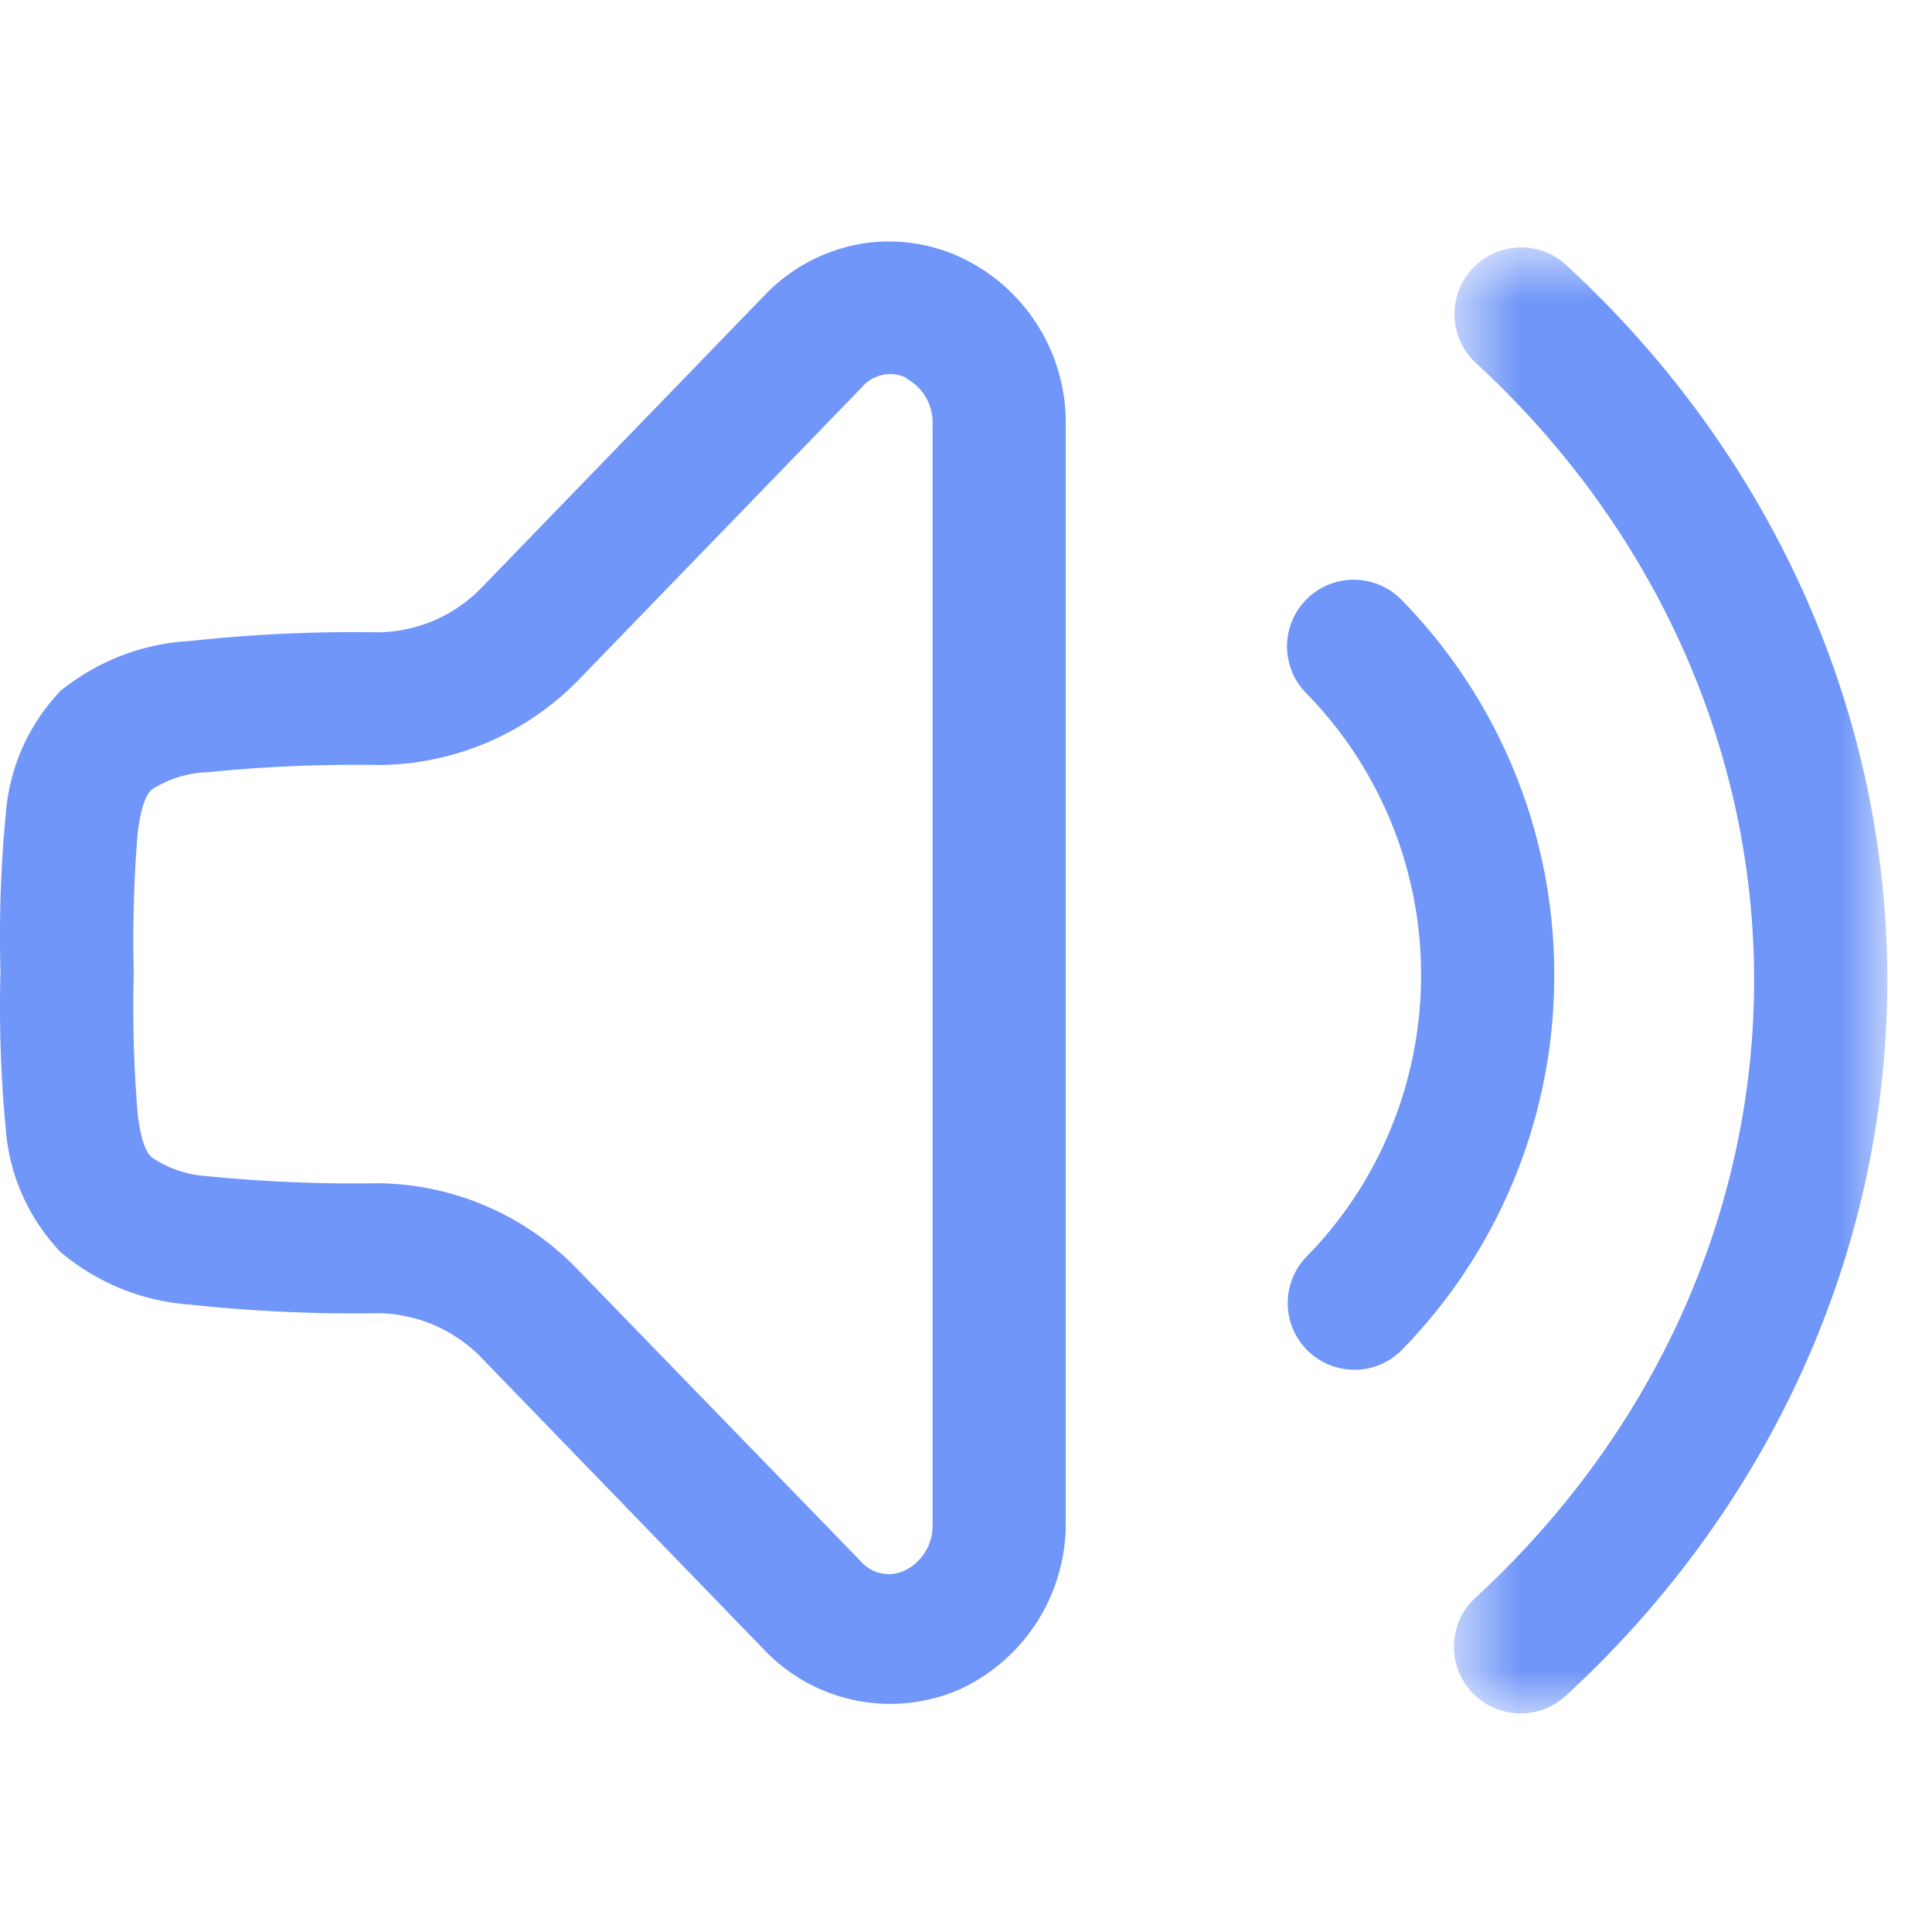 <svg xmlns="http://www.w3.org/2000/svg" xmlns:xlink="http://www.w3.org/1999/xlink" width="24" height="24" viewBox="0 0 24 24">
    <defs>
        <path id="a" d="M.677.815h5.39v18.22H.676z"/>
    </defs>
    <g fill="none" fill-rule="evenodd">
        <path fill="#6F96F8" fill-rule="nonzero" d="M10.64 3.039a2.168 2.168 0 0 0-1.133.62L5.998 7.284a1.82 1.82 0 0 1-1.291.571c-.785-.013-1.57.023-2.35.108-.588.032-1.15.25-1.606.62a2.483 2.483 0 0 0-.678 1.515 15.948 15.948 0 0 0-.067 1.97c-.018.657.004 1.315.067 1.97.045.567.285 1.102.678 1.514a2.789 2.789 0 0 0 1.606.654c.78.084 1.565.12 2.35.107.49.01.955.215 1.291.571l3.509 3.625a2.16 2.16 0 0 0 2.408.48 2.268 2.268 0 0 0 1.324-2.086V5.273a2.268 2.268 0 0 0-1.324-2.085c-.399-.18-.844-.233-1.274-.15zm.605 1.655a.62.62 0 0 1 .34.57v13.673a.62.62 0 0 1-.34.57.463.463 0 0 1-.555-.115l-3.517-3.625a3.484 3.484 0 0 0-2.483-1.068c-.712.011-1.425-.019-2.135-.09a1.366 1.366 0 0 1-.67-.232c-.058-.058-.124-.15-.174-.53a16.22 16.22 0 0 1-.05-1.755c-.015-.585.002-1.17.05-1.754.05-.372.116-.472.174-.53.208-.133.448-.208.695-.215a18.38 18.38 0 0 1 2.135-.09 3.492 3.492 0 0 0 2.483-1.068l3.509-3.625a.463.463 0 0 1 .555-.116h-.017z"/>
        <g transform="translate(17.38 2.25)">
            <mask id="b" fill="#fff">
                <use xlink:href="#a"/>
            </mask>
            <path fill="#6F96F8" d="M2.076 1.042A.827.827 0 1 0 .955 2.26C3.176 4.307 4.41 7.06 4.41 9.926c0 2.867-1.234 5.62-3.457 7.667a.828.828 0 1 0 1.113 1.227l.009-.008c2.544-2.343 3.99-5.543 3.99-8.885 0-3.342-1.446-6.543-3.99-8.885" mask="url(#b)"/>
        </g>
        <path fill="#6F96F8" d="M16.825 7.202a.828.828 0 0 0-.592 1.416 4.993 4.993 0 0 1 1.42 3.495c0 1.314-.513 2.57-1.42 3.495a.828.828 0 0 0 1.184 1.159 6.642 6.642 0 0 0 1.89-4.654 6.647 6.647 0 0 0-1.89-4.655.828.828 0 0 0-.592-.256z"/>
    </g>
</svg>
